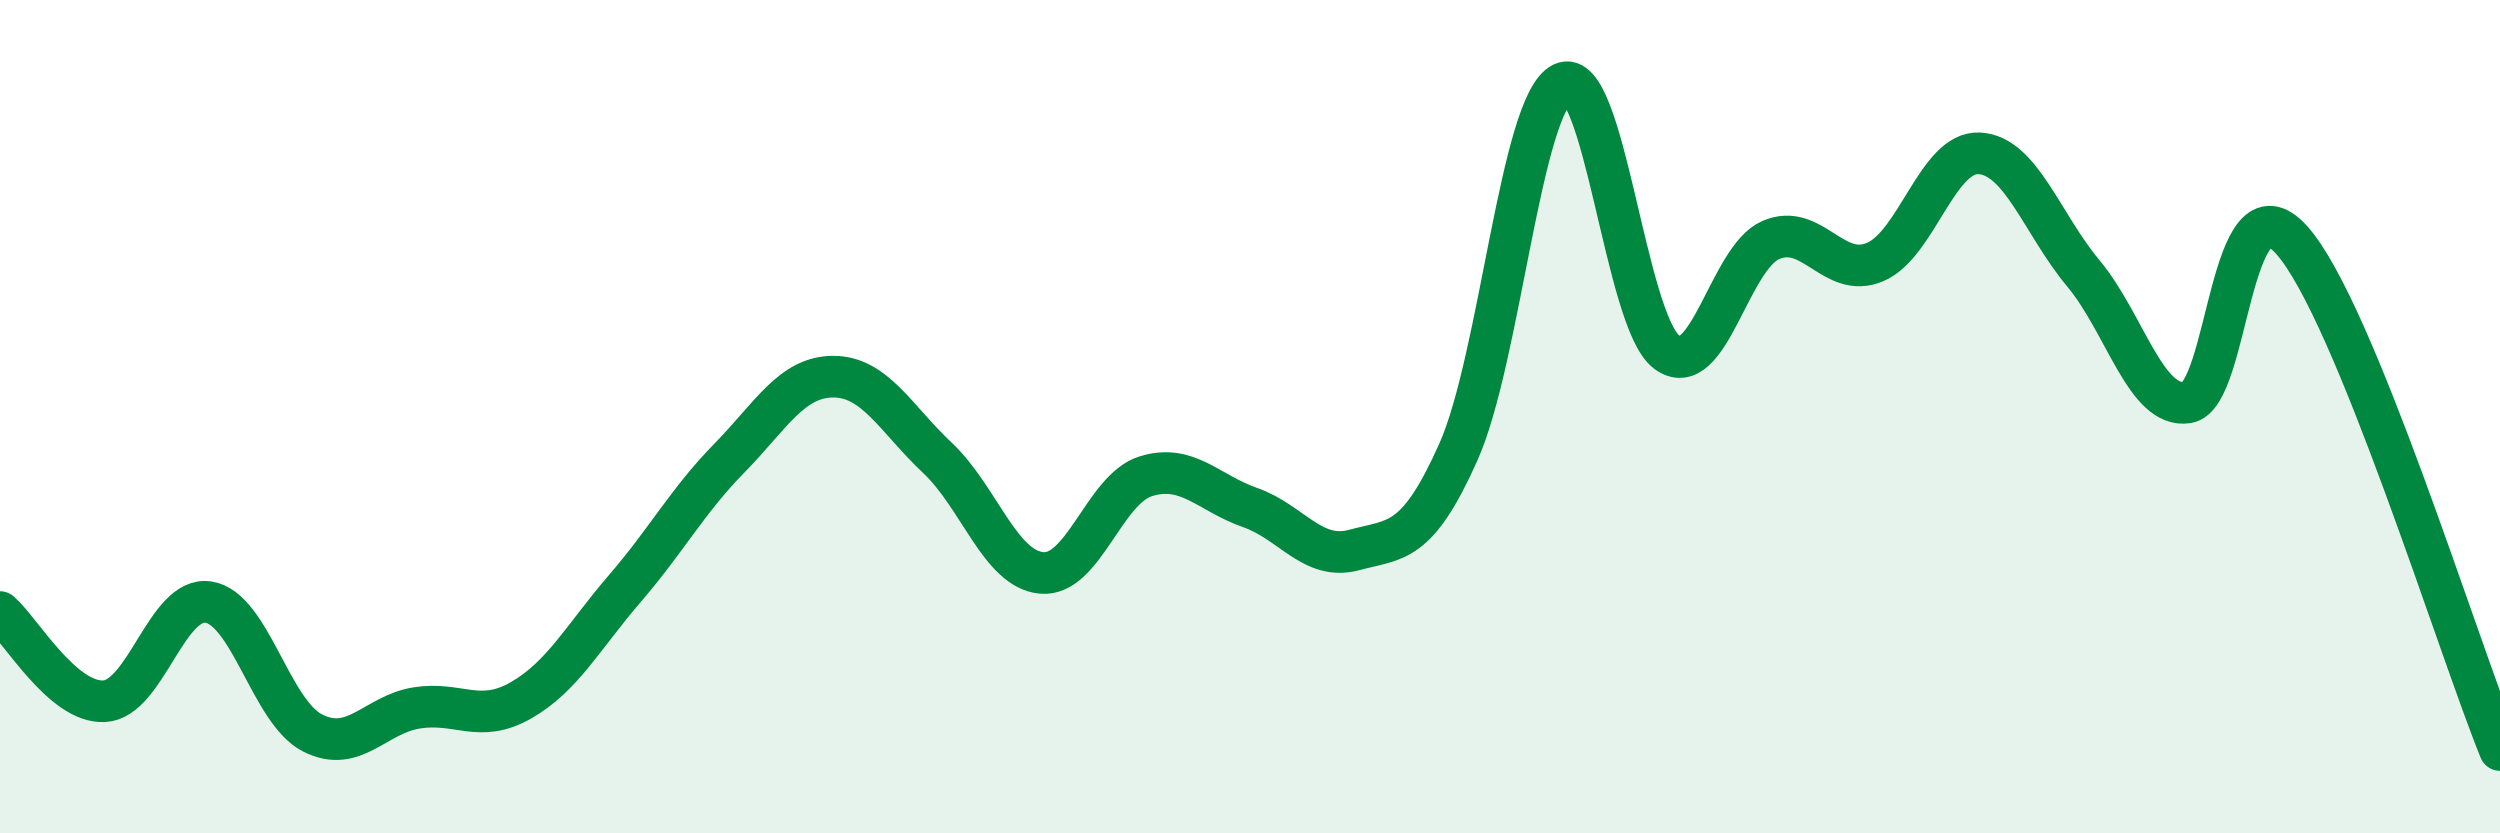 
    <svg width="60" height="20" viewBox="0 0 60 20" xmlns="http://www.w3.org/2000/svg">
      <path
        d="M 0,14.69 C 0.5,15.12 1.5,16.88 2.5,16.83 C 3.5,16.78 4,14.3 5,14.45 C 6,14.6 6.5,17.08 7.5,17.59 C 8.5,18.1 9,17.15 10,16.99 C 11,16.83 11.5,17.38 12.5,16.81 C 13.5,16.24 14,15.28 15,14.12 C 16,12.96 16.5,12.02 17.5,11 C 18.5,9.98 19,9.04 20,9.04 C 21,9.04 21.5,10.05 22.5,10.99 C 23.5,11.93 24,13.66 25,13.75 C 26,13.84 26.5,11.74 27.5,11.43 C 28.5,11.12 29,11.83 30,12.18 C 31,12.53 31.5,13.47 32.5,13.2 C 33.5,12.93 34,13.09 35,10.85 C 36,8.61 36.5,2.48 37.5,2 C 38.5,1.52 39,7.7 40,8.45 C 41,9.2 41.5,6.19 42.5,5.76 C 43.5,5.33 44,6.71 45,6.29 C 46,5.87 46.5,3.63 47.5,3.68 C 48.5,3.73 49,5.36 50,6.56 C 51,7.76 51.5,9.82 52.5,9.66 C 53.5,9.5 53.5,4.09 55,5.76 C 56.5,7.43 59,15.55 60,18L60 20L0 20Z"
        fill="#008740"
        opacity="0.1"
        stroke-linecap="round"
        stroke-linejoin="round"
      />
      <path
        d="M 0,14.69 C 0.5,15.12 1.5,16.88 2.5,16.83 C 3.5,16.78 4,14.3 5,14.45 C 6,14.6 6.5,17.08 7.5,17.59 C 8.5,18.1 9,17.15 10,16.99 C 11,16.83 11.5,17.38 12.5,16.81 C 13.5,16.24 14,15.28 15,14.12 C 16,12.96 16.5,12.02 17.5,11 C 18.5,9.98 19,9.04 20,9.04 C 21,9.04 21.5,10.05 22.5,10.99 C 23.5,11.93 24,13.66 25,13.75 C 26,13.84 26.5,11.74 27.5,11.43 C 28.5,11.12 29,11.83 30,12.18 C 31,12.53 31.5,13.47 32.5,13.2 C 33.5,12.93 34,13.09 35,10.85 C 36,8.61 36.5,2.48 37.5,2 C 38.5,1.52 39,7.7 40,8.45 C 41,9.2 41.5,6.19 42.5,5.76 C 43.5,5.33 44,6.71 45,6.29 C 46,5.87 46.5,3.63 47.5,3.68 C 48.5,3.73 49,5.36 50,6.56 C 51,7.76 51.5,9.82 52.5,9.66 C 53.5,9.5 53.5,4.09 55,5.76 C 56.5,7.43 59,15.55 60,18"
        stroke="#008740"
        stroke-width="1"
        fill="none"
        stroke-linecap="round"
        stroke-linejoin="round"
      />
    </svg>
  